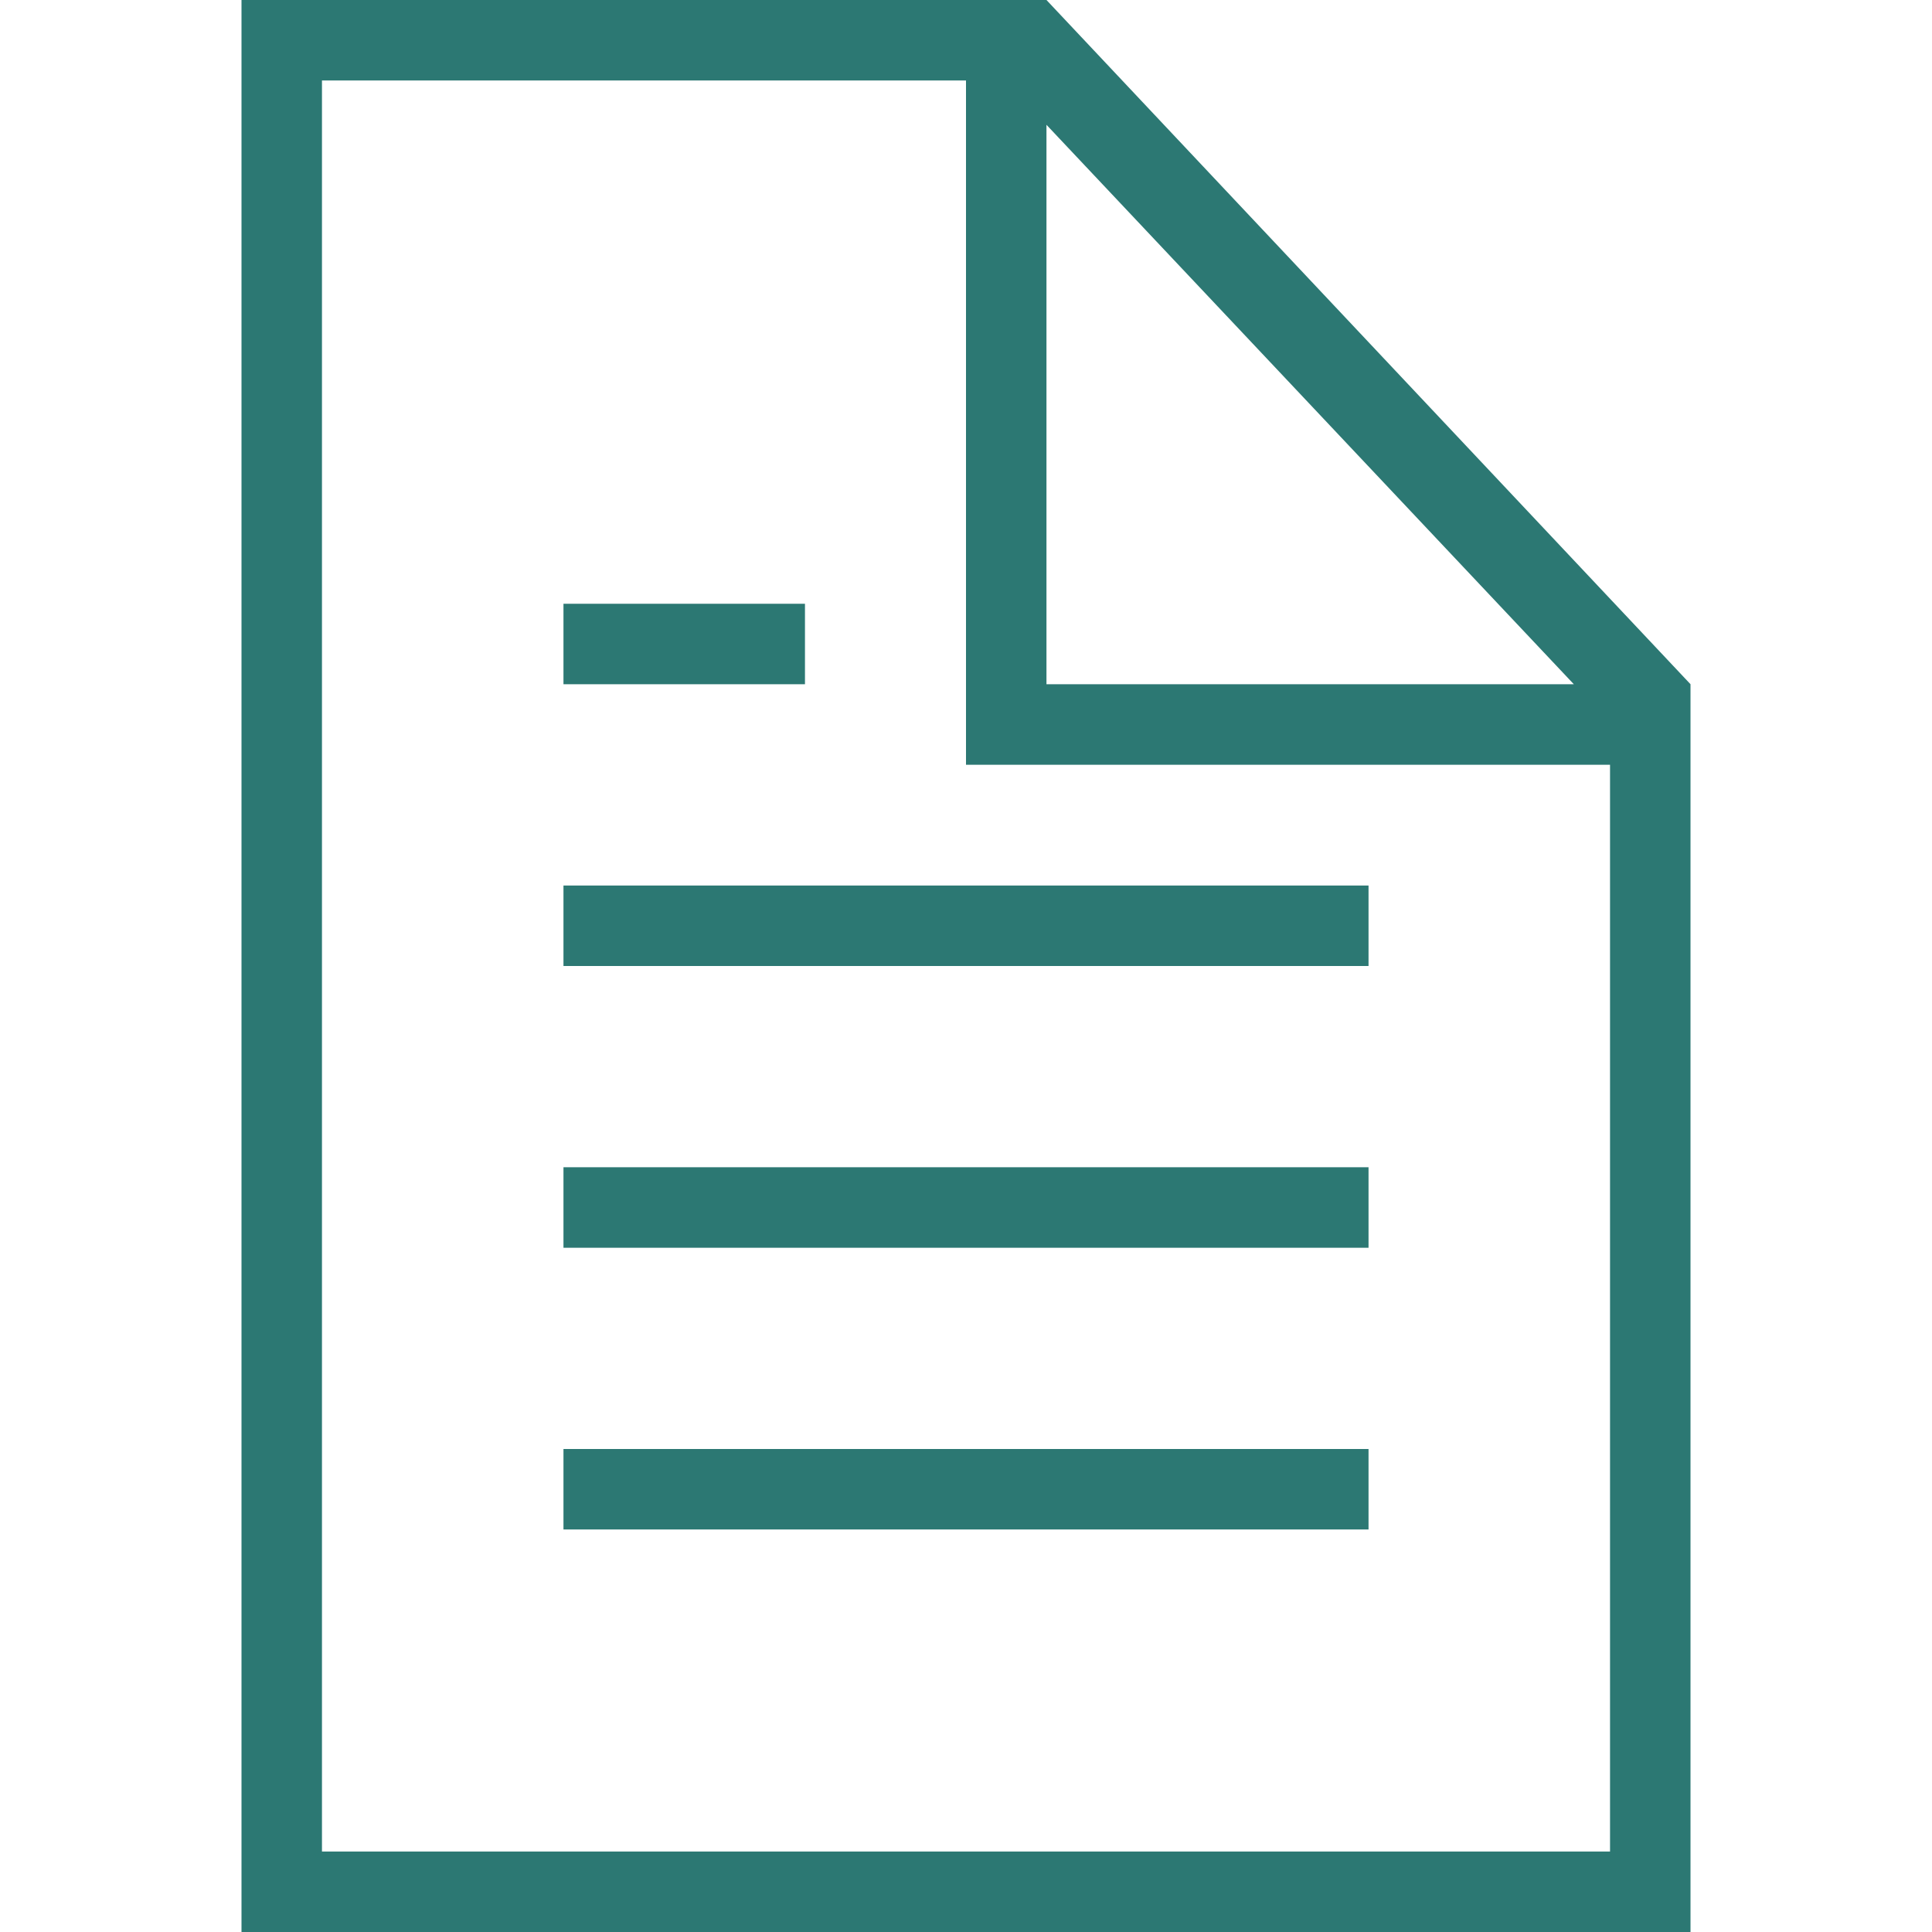 <svg width="20" height="20" viewBox="0 0 20 20" fill="none" xmlns="http://www.w3.org/2000/svg">
<path d="M5.833 10H14.167V9.167H5.833V10ZM8.333 6.25H5.833V7.083H8.333V6.25ZM10.833 0H2.5V20H17.5V7.083L10.833 0ZM10.833 1.292L16.292 7.083H10.833V1.292ZM16.667 19.167H3.333V0.833H10V7.917H16.667V19.167ZM5.833 12.917H14.167V12.083H5.833V12.917ZM5.833 15.833H14.167V15H5.833V15.833Z" fill="#2C7873"/>
</svg>
